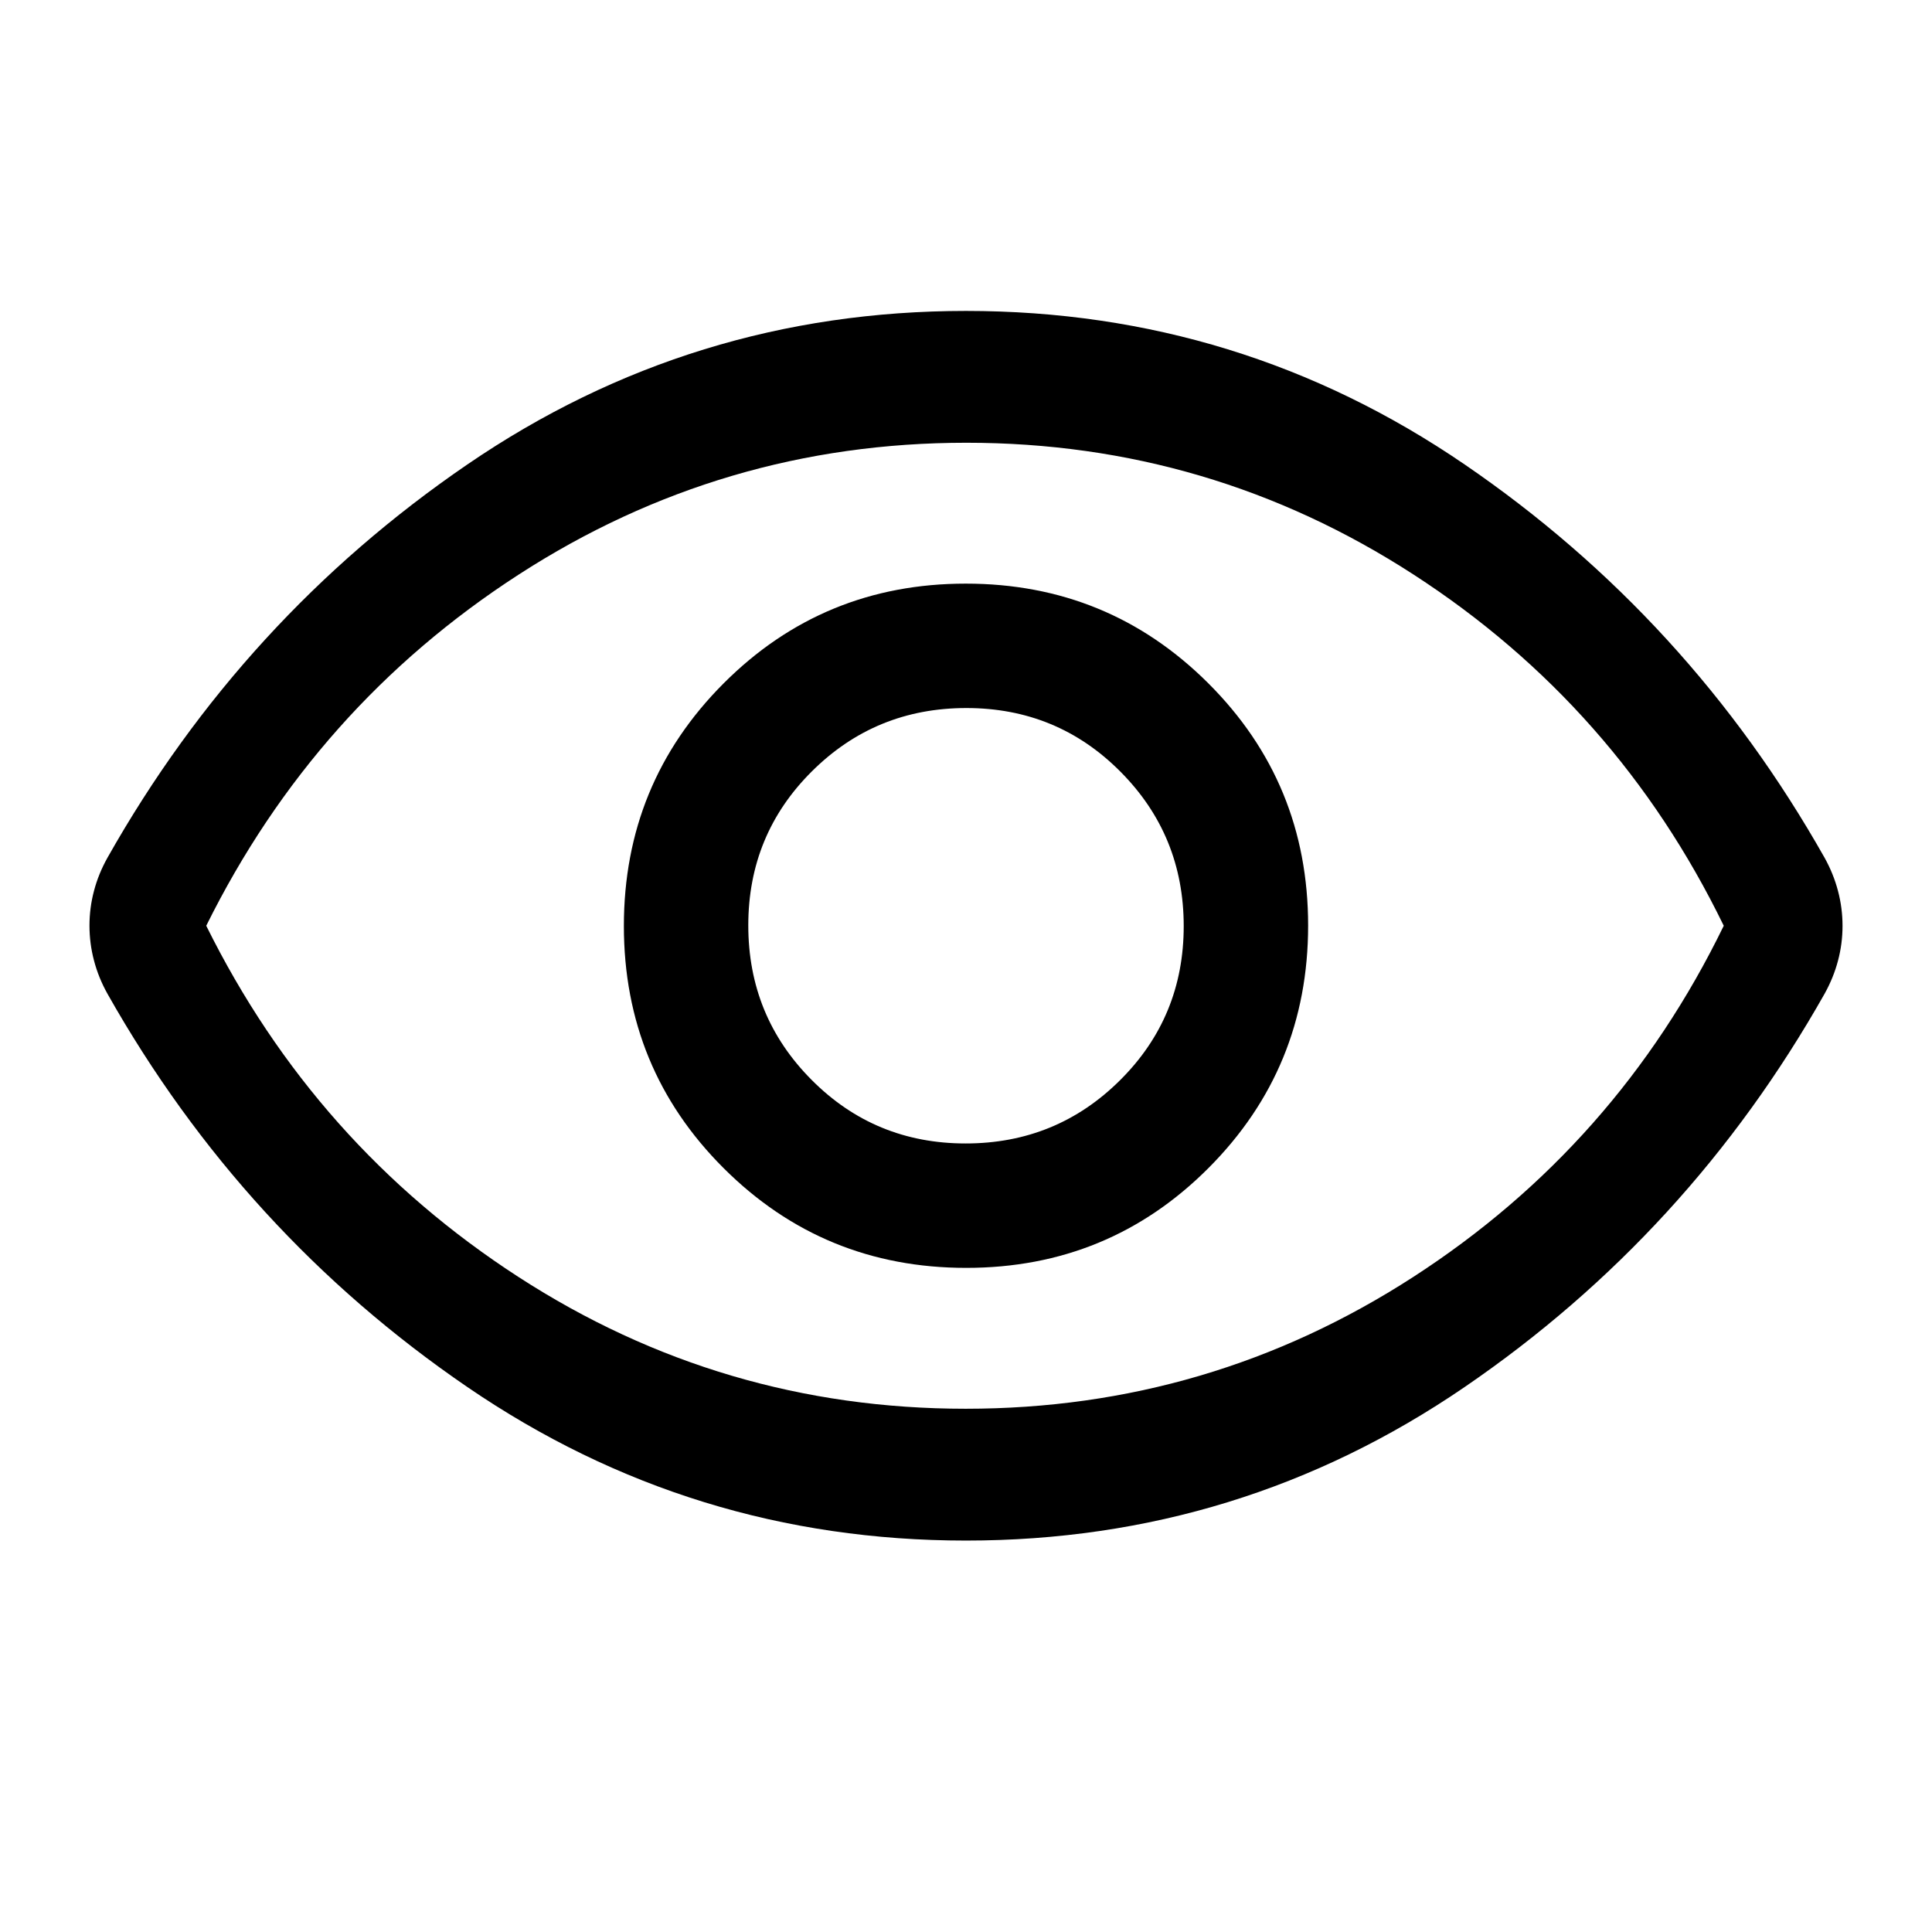 <svg width="48" height="48" viewBox="0 0 48 48" fill="none" xmlns="http://www.w3.org/2000/svg">
<path d="M24.006 31.5C26.369 31.5 28.375 30.673 30.025 29.019C31.675 27.365 32.5 25.357 32.5 22.994C32.5 20.631 31.673 18.625 30.019 16.975C28.365 15.325 26.357 14.5 23.994 14.5C21.631 14.5 19.625 15.327 17.975 16.981C16.325 18.635 15.5 20.643 15.5 23.006C15.5 25.369 16.327 27.375 17.981 29.025C19.635 30.675 21.643 31.5 24.006 31.5ZM23.991 28.409C22.486 28.409 21.21 27.882 20.163 26.828C19.115 25.775 18.591 24.496 18.591 22.991C18.591 21.486 19.118 20.21 20.172 19.163C21.225 18.115 22.504 17.591 24.009 17.591C25.514 17.591 26.79 18.118 27.837 19.172C28.885 20.225 29.409 21.504 29.409 23.009C29.409 24.514 28.882 25.79 27.828 26.837C26.775 27.885 25.496 28.409 23.991 28.409ZM24 38.275C19.46 38.275 15.331 37.004 11.612 34.461C7.893 31.918 4.913 28.662 2.671 24.692C2.521 24.424 2.409 24.147 2.335 23.863C2.26 23.579 2.223 23.29 2.223 22.997C2.223 22.704 2.26 22.416 2.335 22.134C2.409 21.851 2.521 21.576 2.671 21.308C4.913 17.338 7.893 14.082 11.612 11.539C15.331 8.996 19.46 7.725 24 7.725C28.54 7.725 32.669 8.996 36.388 11.539C40.107 14.082 43.087 17.338 45.33 21.308C45.479 21.576 45.591 21.853 45.665 22.137C45.74 22.421 45.777 22.71 45.777 23.003C45.777 23.296 45.74 23.584 45.665 23.866C45.591 24.149 45.479 24.424 45.33 24.692C43.087 28.662 40.107 31.918 36.388 34.461C32.669 37.004 28.54 38.275 24 38.275ZM23.992 35C28.031 35 31.738 33.908 35.113 31.725C38.488 29.542 41.059 26.633 42.826 23C41.059 19.367 38.491 16.458 35.12 14.275C31.75 12.092 28.046 11 24.008 11C19.969 11 16.262 12.092 12.887 14.275C9.512 16.458 6.924 19.367 5.124 23C6.924 26.633 9.509 29.542 12.88 31.725C16.25 33.908 19.954 35 23.992 35Z" fill="black"/>
</svg>
